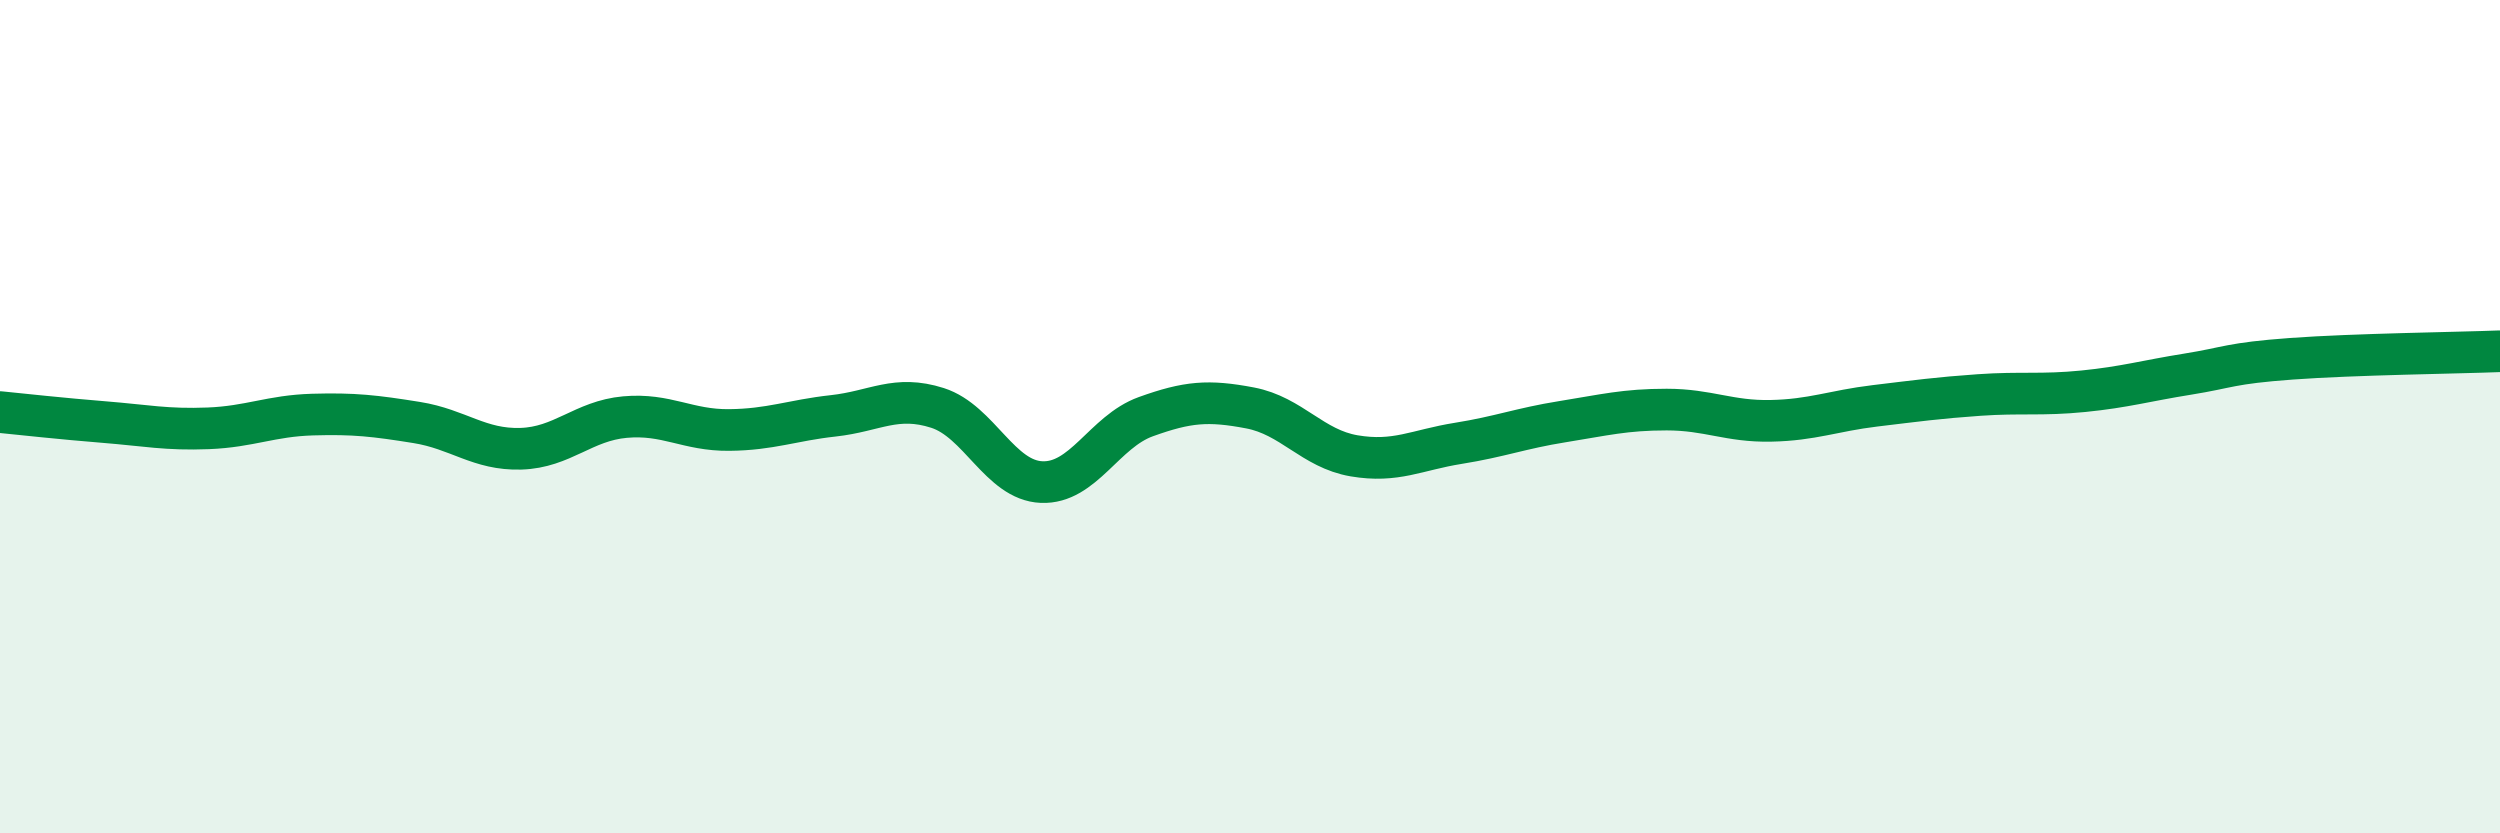 
    <svg width="60" height="20" viewBox="0 0 60 20" xmlns="http://www.w3.org/2000/svg">
      <path
        d="M 0,9.89 C 0.5,9.94 1.5,10.05 2.5,10.13 C 3.5,10.21 4,10.32 5,10.28 C 6,10.24 6.5,9.98 7.5,9.95 C 8.5,9.92 9,9.98 10,10.14 C 11,10.3 11.5,10.8 12.5,10.77 C 13.5,10.74 14,10.1 15,10.01 C 16,9.92 16.5,10.33 17.5,10.32 C 18.5,10.31 19,10.09 20,9.98 C 21,9.87 21.5,9.47 22.5,9.79 C 23.5,10.11 24,11.53 25,11.57 C 26,11.61 26.5,10.36 27.5,10 C 28.5,9.64 29,9.6 30,9.79 C 31,9.98 31.5,10.77 32.5,10.94 C 33.5,11.11 34,10.8 35,10.64 C 36,10.48 36.5,10.28 37.5,10.12 C 38.5,9.96 39,9.83 40,9.83 C 41,9.83 41.5,10.12 42.5,10.1 C 43.5,10.08 44,9.86 45,9.74 C 46,9.62 46.5,9.55 47.5,9.48 C 48.5,9.41 49,9.49 50,9.39 C 51,9.29 51.5,9.14 52.5,8.98 C 53.5,8.82 53.5,8.72 55,8.61 C 56.5,8.5 59,8.47 60,8.43L60 20L0 20Z"
        fill="#008740"
        opacity="0.1"
        stroke-linecap="round"
        stroke-linejoin="round"
      />
      <path
        d="M 0,9.89 C 0.5,9.94 1.5,10.05 2.5,10.13 C 3.5,10.21 4,10.32 5,10.28 C 6,10.24 6.5,9.98 7.5,9.95 C 8.5,9.92 9,9.98 10,10.14 C 11,10.3 11.5,10.8 12.5,10.77 C 13.5,10.74 14,10.1 15,10.01 C 16,9.92 16.5,10.33 17.5,10.32 C 18.5,10.31 19,10.09 20,9.98 C 21,9.87 21.5,9.47 22.5,9.79 C 23.5,10.11 24,11.53 25,11.57 C 26,11.61 26.5,10.36 27.5,10 C 28.5,9.64 29,9.6 30,9.79 C 31,9.98 31.5,10.77 32.5,10.94 C 33.5,11.11 34,10.8 35,10.64 C 36,10.48 36.5,10.28 37.5,10.12 C 38.5,9.96 39,9.83 40,9.83 C 41,9.83 41.5,10.12 42.5,10.1 C 43.5,10.08 44,9.86 45,9.74 C 46,9.62 46.5,9.55 47.5,9.48 C 48.5,9.41 49,9.49 50,9.39 C 51,9.29 51.5,9.14 52.5,8.98 C 53.5,8.82 53.5,8.72 55,8.61 C 56.5,8.5 59,8.47 60,8.43"
        stroke="#008740"
        stroke-width="1"
        fill="none"
        stroke-linecap="round"
        stroke-linejoin="round"
      />
    </svg>
  